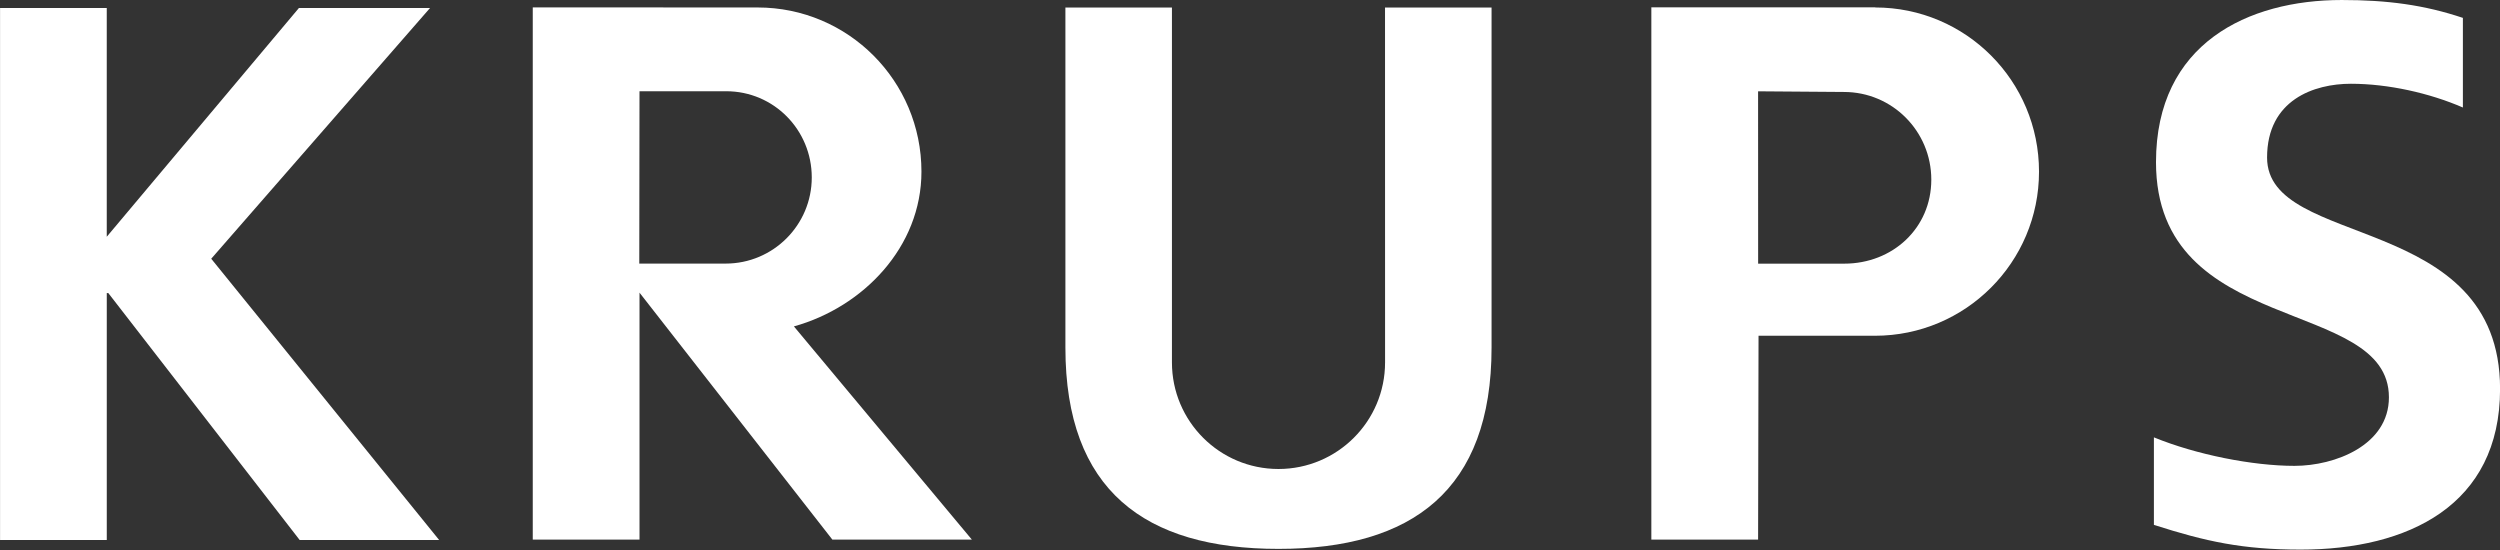 <?xml version="1.0" encoding="UTF-8"?> <svg xmlns="http://www.w3.org/2000/svg" width="1063" height="234" viewBox="0 0 1063 234" fill="none"><rect x="0" y="0" width="1063" height="234" fill="#333333" stroke="none"/><g clip-path="url(#clip0_768_60)"><path d="M0.03 229.614H45.4V124.614H46.053L127.423 229.614H186.733L89.813 110.014L182.843 3.414H127.093L45.393 100.664V3.414H0.023V229.714" fill="white"></path><path fill-rule="evenodd" clip-rule="evenodd" d="M322.13 3.177C360.67 3.177 391.8 34.417 391.8 72.987C391.8 105.027 367.02 130.597 337.57 138.787L413.23 229.437H353.92L271.92 124.437V229.437H226.53V3.137L322.13 3.177ZM271.82 112.077L271.913 38.797H308.793C329.003 38.797 345.163 55.207 345.163 75.447C345.163 95.657 328.773 112.077 308.533 112.077H271.813" fill="white"></path><path fill-rule="evenodd" clip-rule="evenodd" d="M784.03 39.105C804.62 39.105 821.19 55.795 821.19 76.385C821.19 96.995 804.78 112.105 784.17 112.105H747.56L747.536 38.825L784.03 39.105ZM797.32 3.175C835.86 3.175 866.99 34.415 866.99 72.985C866.99 111.525 835.75 142.765 797.21 142.765H747.73L747.543 229.425H702.153V3.125H797.323" fill="white"></path><path fill-rule="evenodd" clip-rule="evenodd" d="M588.93 154.115C588.93 179.135 568.62 199.415 543.61 199.415C518.59 199.415 498.31 179.135 498.31 154.115V3.215H453.01V147.815C453.01 208.435 486.7 233.385 543.61 233.385C600.5 233.385 634.21 208.435 634.21 147.815V3.215H588.91L588.933 154.115" fill="white"></path><path fill-rule="evenodd" clip-rule="evenodd" d="M1047.23 7.605C1030.72 2.079 1015.12 0.004 995.7 0.004C955.88 0.004 916.73 18.444 916.73 68.944C916.73 143.694 1015.77 125.904 1015.77 168.944C1015.77 189.344 992.78 198.084 975.62 198.084C957.83 198.084 933.84 193.328 915.84 185.964V223.174C937.9 230.262 953.63 233.694 978.23 233.694C1023.86 233.694 1063.03 214.924 1063.03 165.384C1063.03 89.654 963.96 106.164 963.96 66.994C963.96 42.394 984.03 35.614 999.59 35.614C1015.44 35.614 1033 39.554 1047.22 45.714V7.614" fill="white"></path></g><defs><clipPath id="clip0_768_60"><rect width="1063" height="233.7" fill="white"></rect></clipPath></defs></svg> 